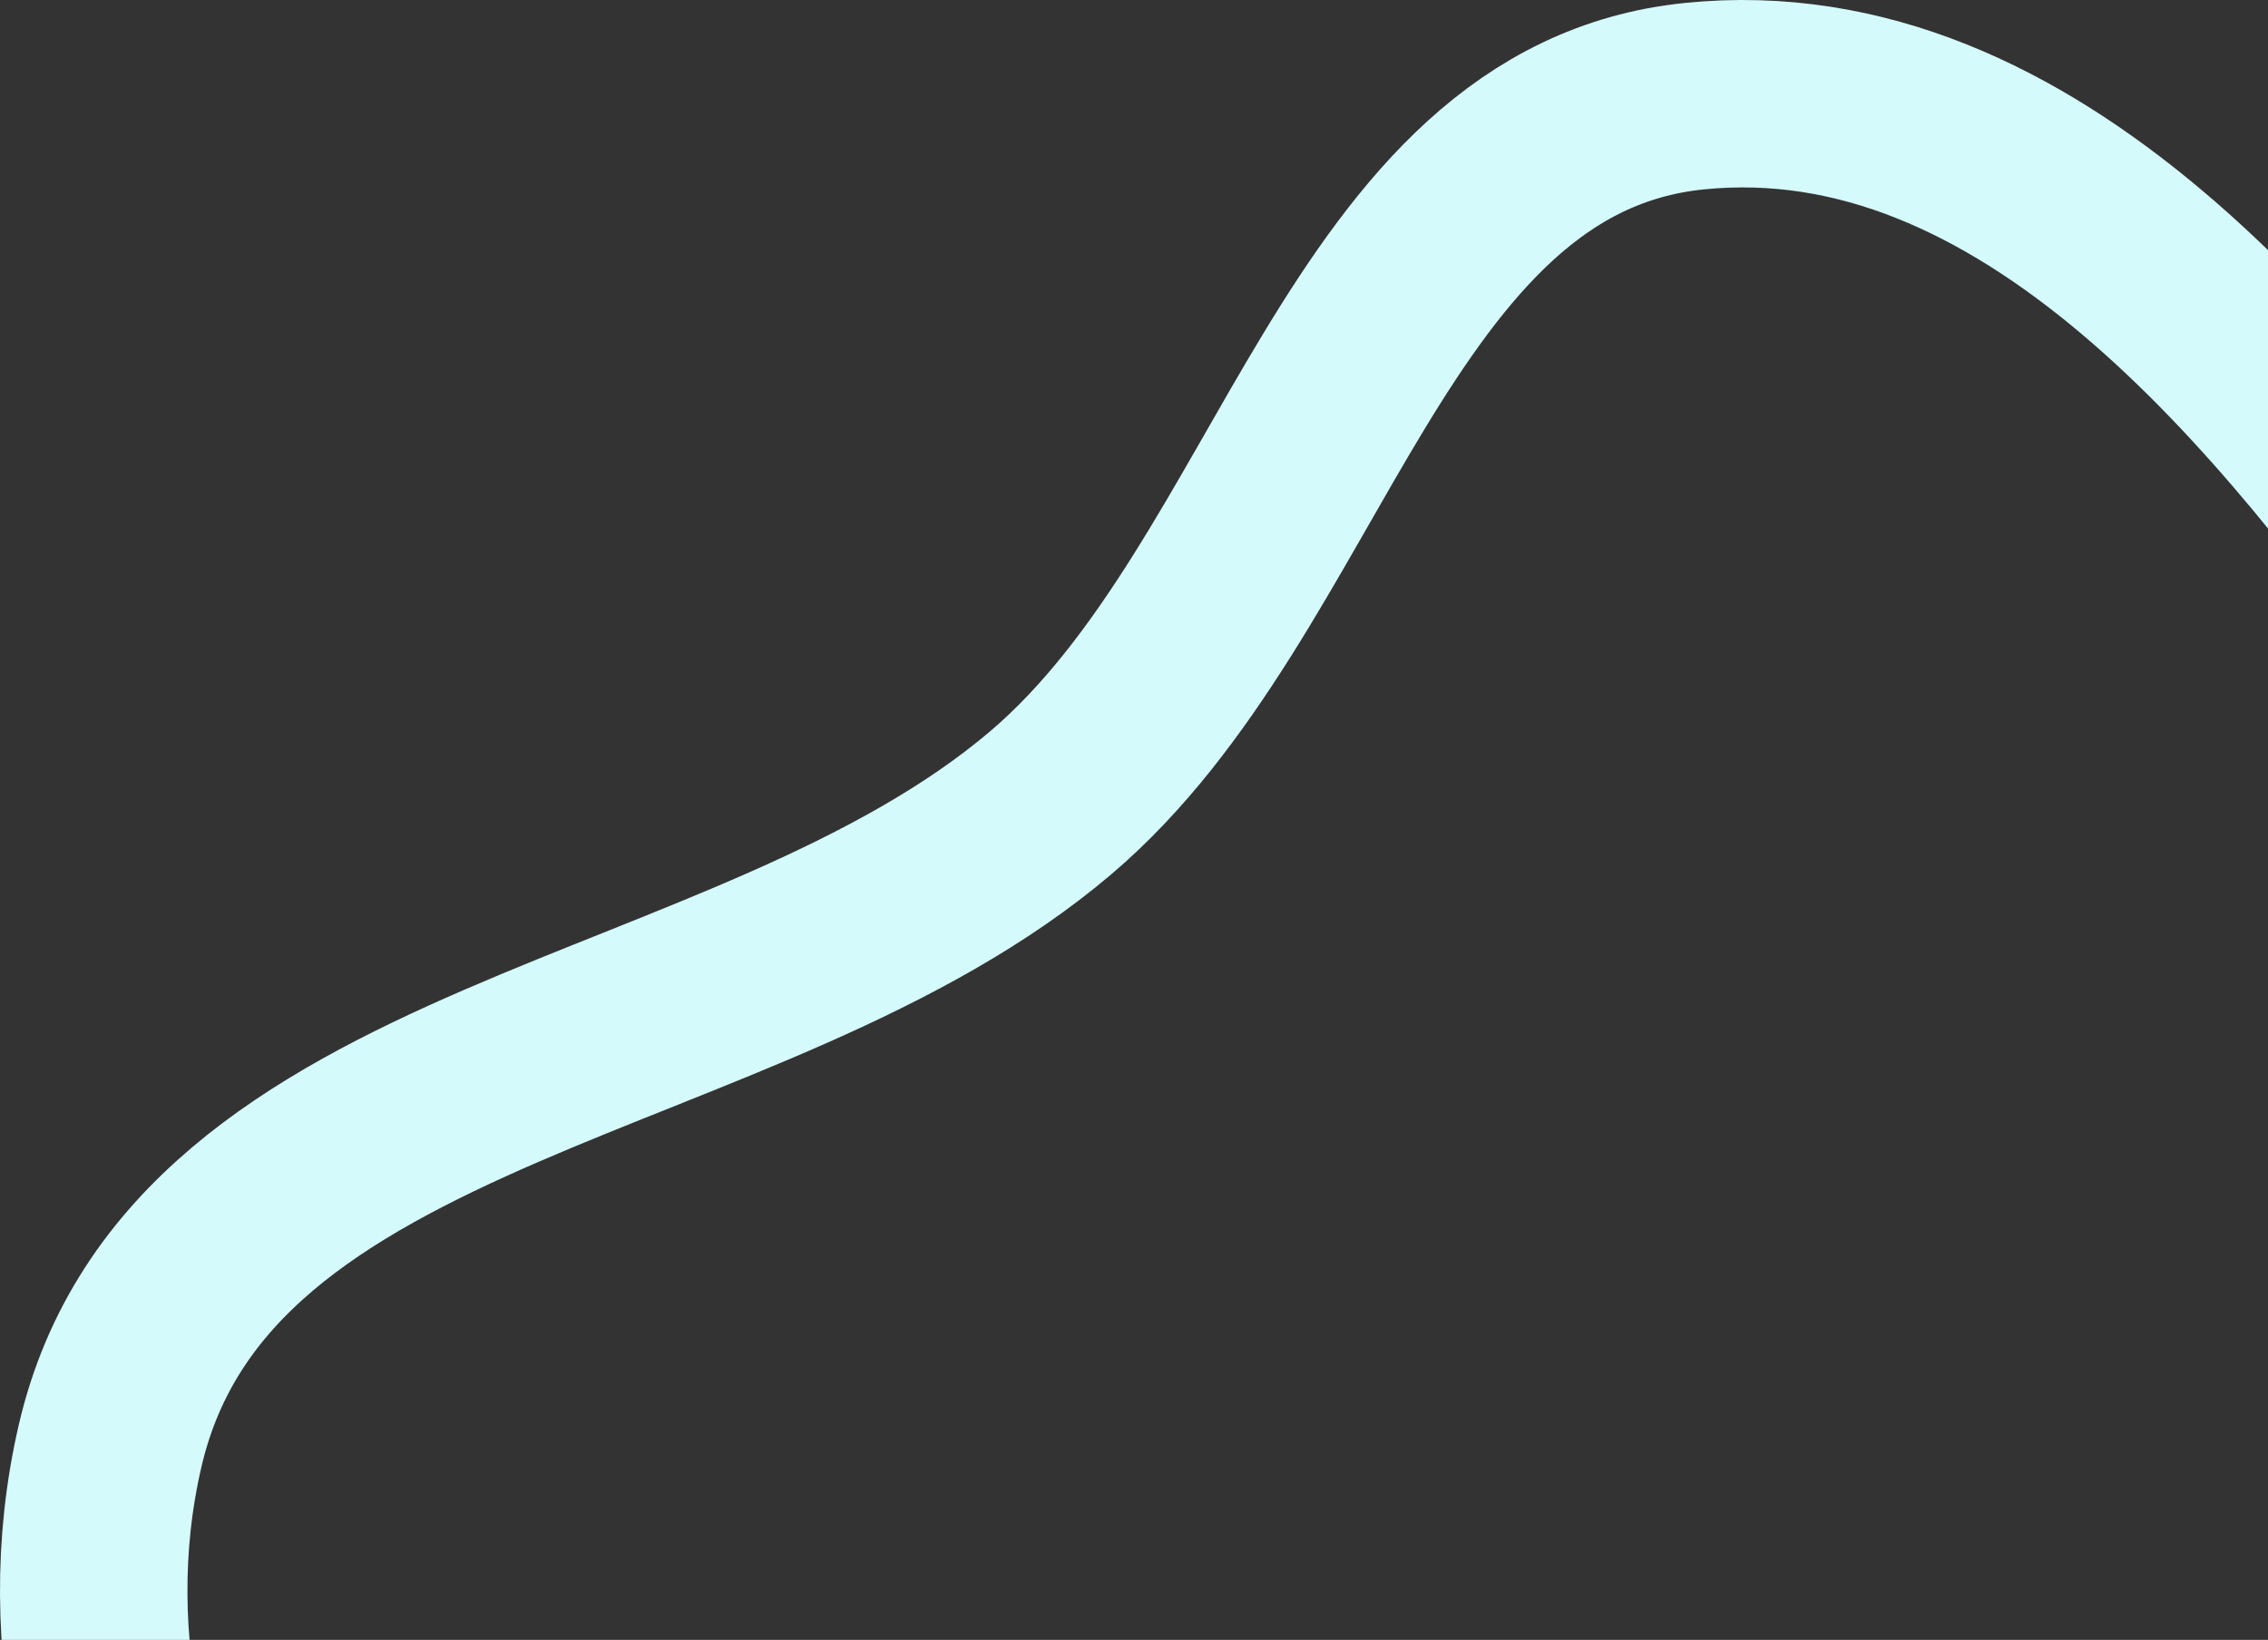 <?xml version="1.0" encoding="UTF-8"?> <svg xmlns="http://www.w3.org/2000/svg" width="242" height="175" viewBox="0 0 242 175" fill="none"><rect x="0" y="0" width="242" height="175" fill="#333333" stroke="none"/><path fill-rule="evenodd" clip-rule="evenodd" d="M180.831 10.259C216.422 6.676 244.294 40.965 264.855 70.249C281.935 94.574 282.074 124.582 281.974 154.309C281.874 183.884 284.03 215.789 264.288 237.802C243.822 260.624 211.194 262.918 180.831 267.093C143.041 272.288 102.521 285.575 70.783 264.405C34.777 240.388 1.98 196.486 11.745 154.309C21.257 113.222 80.078 112.964 112.173 85.621C139.063 62.713 145.69 13.797 180.831 10.259Z" stroke="#D5FAFB" stroke-width="20"></path></svg> 